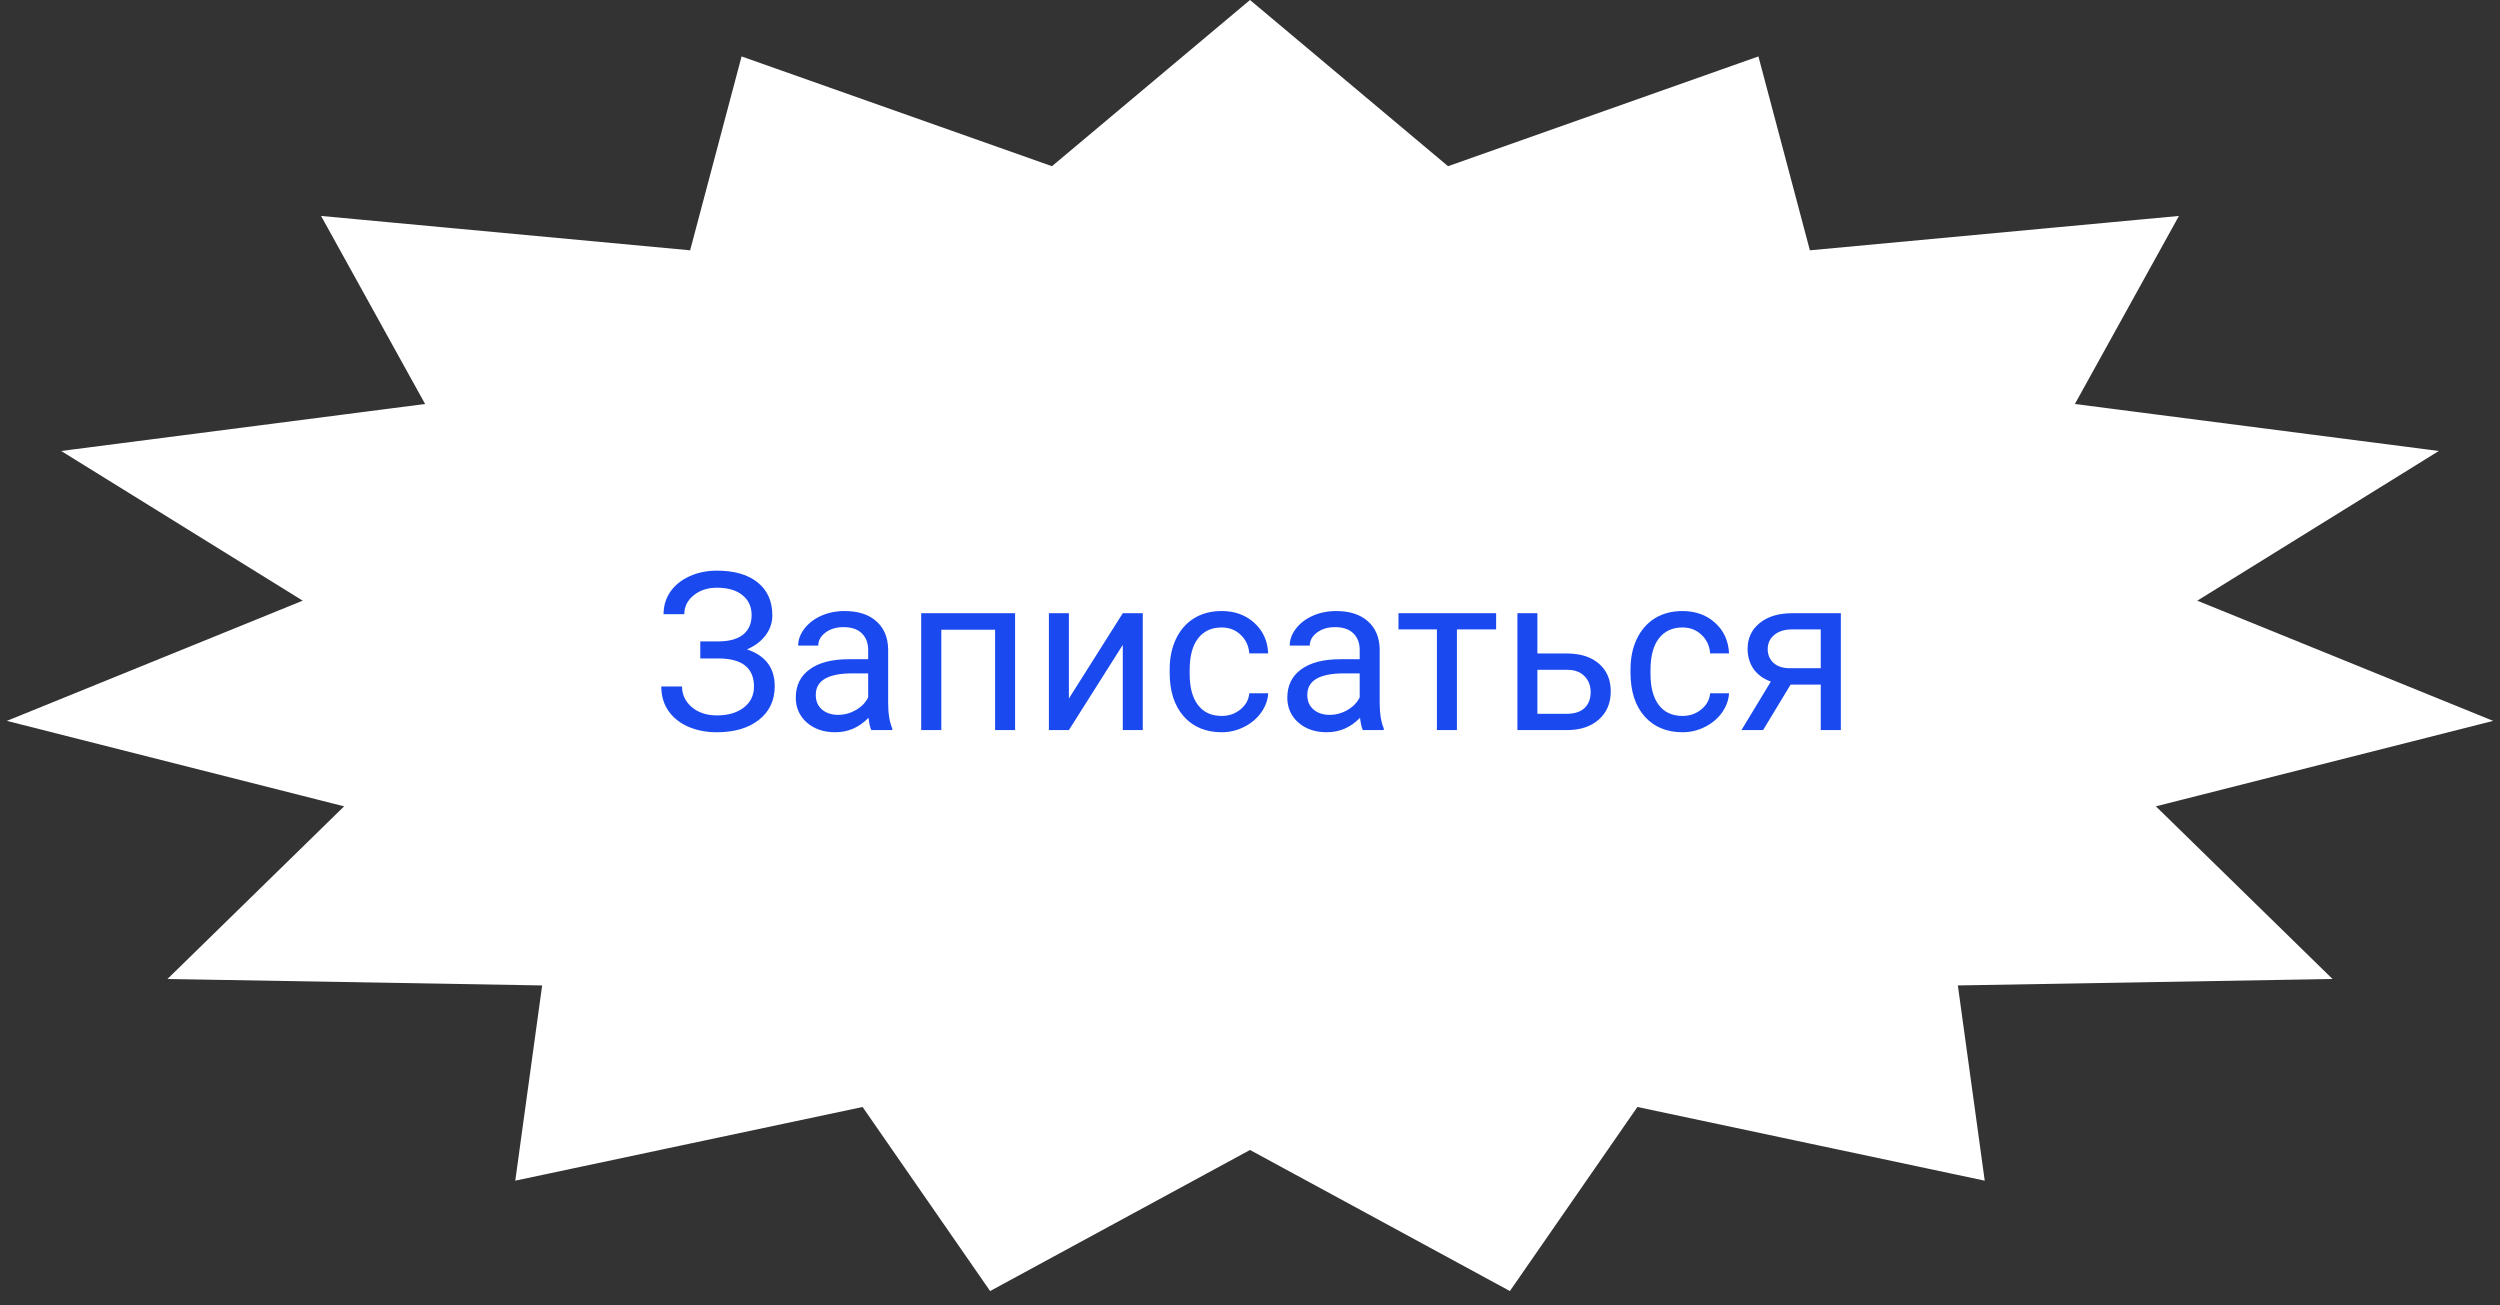 <?xml version="1.0" encoding="UTF-8"?> <svg xmlns="http://www.w3.org/2000/svg" width="226" height="118" viewBox="0 0 226 118" fill="none"><rect x="0" y="0" width="226" height="118" fill="#333333" stroke="none"/> <path d="M131.069 15.496L158.617 5.753L163.129 22.756L163.237 23.165L163.658 23.126L196.08 20.107L187.132 36.279L186.776 36.923L187.506 37.017L219.011 41.084L198.371 53.876L197.535 54.394L198.446 54.764L223.781 65.057L194.769 72.408L193.904 72.627L194.542 73.25L209.655 88.021L176.981 88.583L176.417 88.593L176.494 89.151L178.827 106.095L148.126 99.582L147.801 99.513L147.611 99.786L136.338 116.057L113.239 103.519L113 103.389L112.761 103.519L89.662 116.057L78.388 99.786L78.199 99.513L77.874 99.582L47.173 106.095L49.506 89.151L49.583 88.593L49.019 88.583L16.345 88.021L31.458 73.25L32.096 72.627L31.231 72.408L2.219 65.057L27.554 54.764L28.465 54.394L27.629 53.876L6.989 41.084L38.494 37.017L39.224 36.923L38.867 36.279L29.92 20.107L62.342 23.126L62.763 23.165L62.871 22.756L67.383 5.753L94.931 15.496L95.2 15.591L95.419 15.407L113 0.653L130.581 15.407L130.8 15.591L131.069 15.496Z" fill="white" stroke="white"></path> <path d="M67.945 55.6C67.945 54.844 67.669 54.245 67.115 53.803C66.568 53.353 65.797 53.129 64.801 53.129C63.967 53.129 63.268 53.36 62.701 53.822C62.141 54.278 61.861 54.844 61.861 55.522H59.986C59.986 54.766 60.191 54.089 60.602 53.49C61.018 52.891 61.598 52.426 62.34 52.094C63.082 51.755 63.902 51.586 64.801 51.586C66.389 51.586 67.623 51.944 68.502 52.66C69.381 53.37 69.82 54.359 69.82 55.629C69.82 56.286 69.618 56.885 69.215 57.426C68.811 57.966 68.248 58.393 67.525 58.705C69.199 59.265 70.035 60.375 70.035 62.035C70.035 63.311 69.56 64.324 68.609 65.072C67.659 65.821 66.389 66.195 64.801 66.195C63.857 66.195 62.997 66.029 62.223 65.697C61.454 65.359 60.855 64.88 60.426 64.262C59.996 63.643 59.781 62.908 59.781 62.055H61.656C61.656 62.803 61.953 63.428 62.545 63.93C63.137 64.424 63.889 64.672 64.801 64.672C65.823 64.672 66.637 64.434 67.242 63.959C67.854 63.484 68.16 62.855 68.16 62.074C68.16 60.408 67.128 59.558 65.064 59.525H63.307V57.982H65.055C66.005 57.963 66.725 57.748 67.213 57.338C67.701 56.928 67.945 56.348 67.945 55.6ZM78.766 66C78.662 65.792 78.577 65.421 78.512 64.887C77.672 65.759 76.669 66.195 75.504 66.195C74.462 66.195 73.606 65.902 72.936 65.316C72.272 64.724 71.939 63.975 71.939 63.07C71.939 61.97 72.356 61.117 73.189 60.512C74.029 59.9 75.208 59.594 76.725 59.594H78.482V58.764C78.482 58.132 78.294 57.631 77.916 57.26C77.538 56.882 76.982 56.693 76.246 56.693C75.602 56.693 75.061 56.856 74.625 57.182C74.189 57.507 73.971 57.901 73.971 58.363H72.154C72.154 57.836 72.34 57.328 72.711 56.84C73.088 56.345 73.596 55.954 74.234 55.668C74.879 55.382 75.585 55.238 76.353 55.238C77.571 55.238 78.525 55.544 79.215 56.156C79.905 56.762 80.263 57.598 80.289 58.666V63.529C80.289 64.499 80.413 65.271 80.66 65.844V66H78.766ZM75.768 64.623C76.334 64.623 76.871 64.477 77.379 64.184C77.887 63.891 78.255 63.51 78.482 63.041V60.873H77.066C74.853 60.873 73.746 61.521 73.746 62.816C73.746 63.383 73.935 63.825 74.312 64.144C74.69 64.463 75.175 64.623 75.768 64.623ZM91.764 66H89.957V56.928H85.094V66H83.277V55.434H91.764V66ZM101.5 55.434H103.307V66H101.5V58.295L96.627 66H94.82V55.434H96.627V63.148L101.5 55.434ZM110.445 64.721C111.09 64.721 111.653 64.525 112.135 64.135C112.617 63.744 112.883 63.256 112.936 62.67H114.645C114.612 63.275 114.404 63.852 114.02 64.398C113.635 64.945 113.121 65.382 112.477 65.707C111.839 66.033 111.161 66.195 110.445 66.195C109.007 66.195 107.861 65.717 107.008 64.76C106.161 63.796 105.738 62.481 105.738 60.815V60.512C105.738 59.483 105.927 58.568 106.305 57.768C106.682 56.967 107.223 56.345 107.926 55.902C108.635 55.46 109.472 55.238 110.436 55.238C111.62 55.238 112.604 55.593 113.385 56.303C114.173 57.012 114.592 57.934 114.645 59.066H112.936C112.883 58.383 112.623 57.823 112.154 57.387C111.692 56.944 111.119 56.723 110.436 56.723C109.518 56.723 108.805 57.055 108.297 57.719C107.796 58.376 107.545 59.33 107.545 60.58V60.922C107.545 62.139 107.796 63.077 108.297 63.734C108.798 64.392 109.514 64.721 110.445 64.721ZM123.199 66C123.095 65.792 123.01 65.421 122.945 64.887C122.105 65.759 121.103 66.195 119.938 66.195C118.896 66.195 118.04 65.902 117.369 65.316C116.705 64.724 116.373 63.975 116.373 63.07C116.373 61.97 116.79 61.117 117.623 60.512C118.463 59.9 119.641 59.594 121.158 59.594H122.916V58.764C122.916 58.132 122.727 57.631 122.35 57.26C121.972 56.882 121.415 56.693 120.68 56.693C120.035 56.693 119.495 56.856 119.059 57.182C118.622 57.507 118.404 57.901 118.404 58.363H116.588C116.588 57.836 116.773 57.328 117.145 56.84C117.522 56.345 118.03 55.954 118.668 55.668C119.312 55.382 120.019 55.238 120.787 55.238C122.005 55.238 122.958 55.544 123.648 56.156C124.339 56.762 124.697 57.598 124.723 58.666V63.529C124.723 64.499 124.846 65.271 125.094 65.844V66H123.199ZM120.201 64.623C120.768 64.623 121.305 64.477 121.812 64.184C122.32 63.891 122.688 63.51 122.916 63.041V60.873H121.5C119.286 60.873 118.18 61.521 118.18 62.816C118.18 63.383 118.368 63.825 118.746 64.144C119.124 64.463 119.609 64.623 120.201 64.623ZM135.25 56.898H131.705V66H129.898V56.898H126.422V55.434H135.25V56.898ZM138.98 59.076H141.725C142.923 59.089 143.87 59.402 144.566 60.014C145.263 60.626 145.611 61.456 145.611 62.504C145.611 63.559 145.253 64.405 144.537 65.043C143.821 65.681 142.857 66 141.646 66H137.174V55.434H138.98V59.076ZM138.98 60.551V64.525H141.666C142.343 64.525 142.867 64.353 143.238 64.008C143.609 63.656 143.795 63.178 143.795 62.572C143.795 61.986 143.613 61.508 143.248 61.137C142.89 60.759 142.385 60.564 141.734 60.551H138.98ZM152.105 64.721C152.75 64.721 153.313 64.525 153.795 64.135C154.277 63.744 154.544 63.256 154.596 62.67H156.305C156.272 63.275 156.064 63.852 155.68 64.398C155.296 64.945 154.781 65.382 154.137 65.707C153.499 66.033 152.822 66.195 152.105 66.195C150.667 66.195 149.521 65.717 148.668 64.76C147.822 63.796 147.398 62.481 147.398 60.815V60.512C147.398 59.483 147.587 58.568 147.965 57.768C148.342 56.967 148.883 56.345 149.586 55.902C150.296 55.46 151.132 55.238 152.096 55.238C153.281 55.238 154.264 55.593 155.045 56.303C155.833 57.012 156.253 57.934 156.305 59.066H154.596C154.544 58.383 154.283 57.823 153.814 57.387C153.352 56.944 152.779 56.723 152.096 56.723C151.178 56.723 150.465 57.055 149.957 57.719C149.456 58.376 149.205 59.33 149.205 60.58V60.922C149.205 62.139 149.456 63.077 149.957 63.734C150.458 64.392 151.174 64.721 152.105 64.721ZM166.412 55.434V66H164.596V61.889H161.871L159.381 66H157.428L160.084 61.615C159.407 61.368 158.886 60.987 158.521 60.473C158.163 59.952 157.984 59.346 157.984 58.656C157.984 57.693 158.346 56.918 159.068 56.332C159.791 55.74 160.758 55.44 161.969 55.434H166.412ZM159.801 58.676C159.801 59.19 159.977 59.607 160.328 59.926C160.68 60.238 161.145 60.398 161.725 60.404H164.596V56.898H161.998C161.327 56.898 160.794 57.065 160.396 57.397C159.999 57.722 159.801 58.148 159.801 58.676Z" fill="#1A49EF"></path> </svg> 